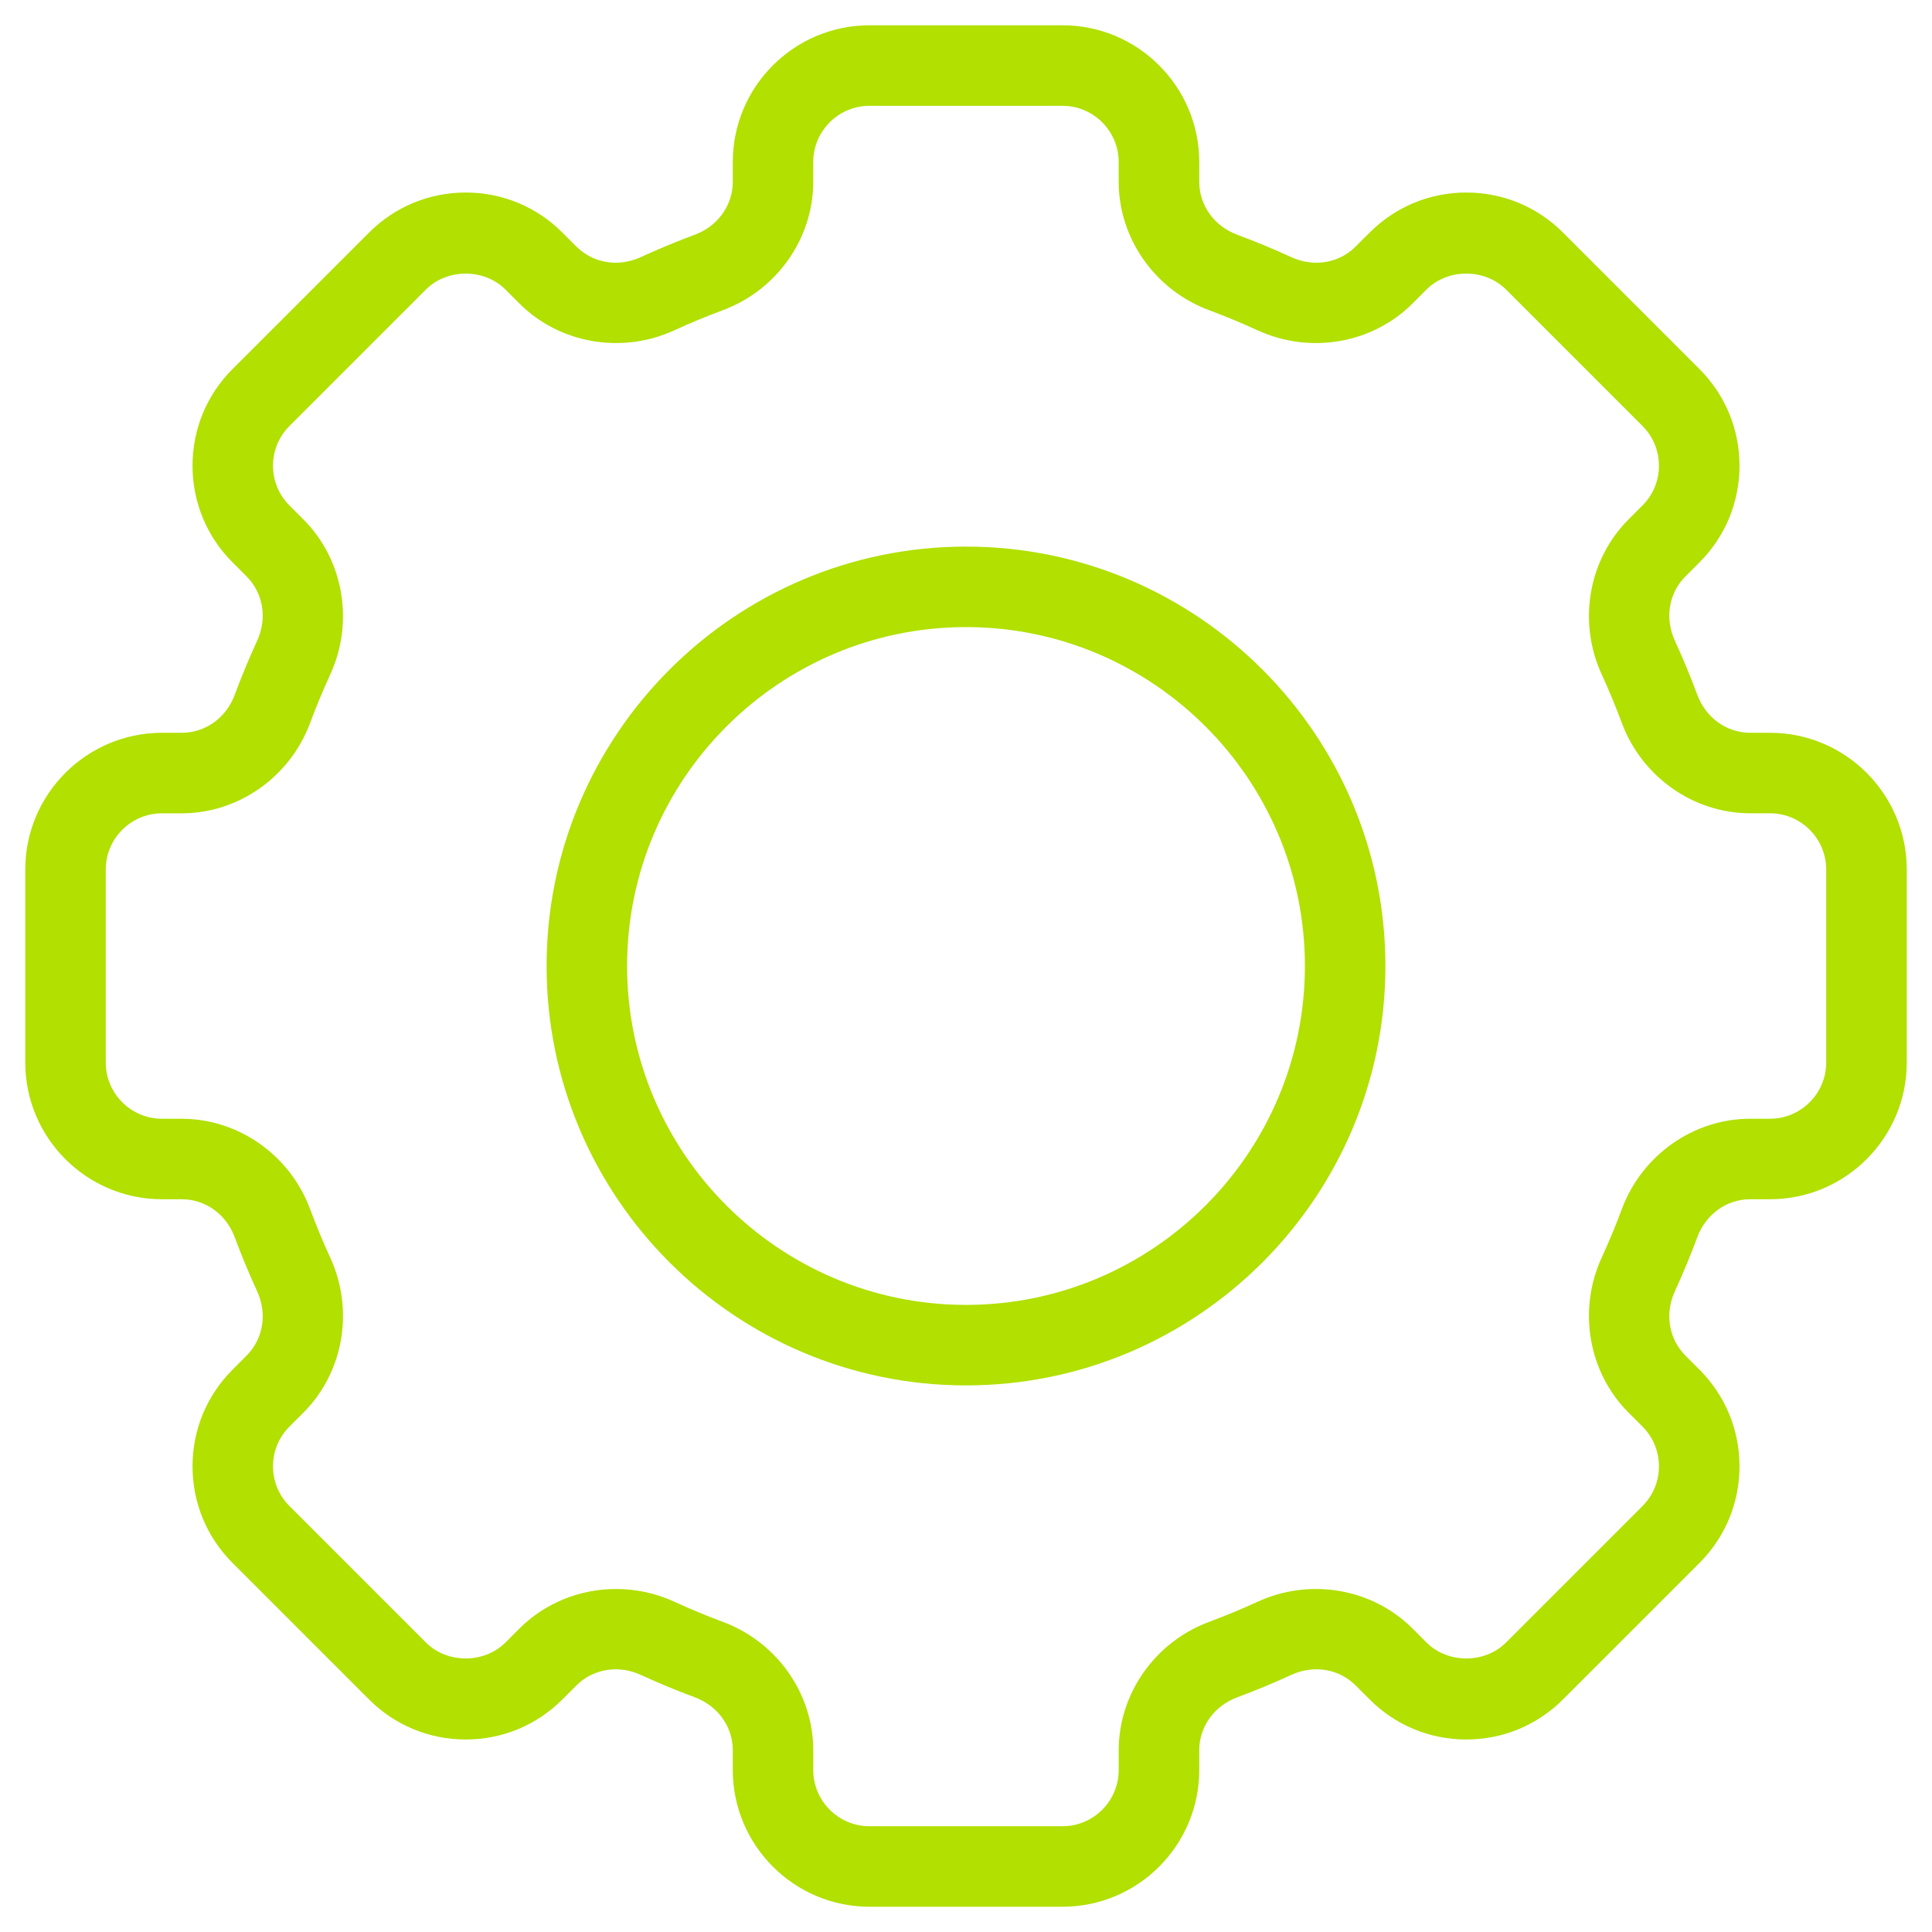 <?xml version="1.0" encoding="UTF-8"?><svg id="Layer_1" xmlns="http://www.w3.org/2000/svg" viewBox="0 0 72 72"><defs><style>.cls-1{fill:#b1e001;stroke-width:0px;}</style></defs><path class="cls-1" d="M36,51.63c-8.618,0-15.63-7.012-15.63-15.63s7.012-15.63,15.63-15.63,15.63,7.012,15.63,15.63-7.012,15.63-15.63,15.63ZM36,23.37c-6.964,0-12.63,5.666-12.63,12.63s5.666,12.63,12.63,12.63,12.63-5.666,12.63-12.63-5.666-12.63-12.63-12.63Z"/><path class="cls-1" d="M39.596,71.059h-7.191c-2.81,0-5.096-2.286-5.096-5.095v-.735c0-.881-.555-1.656-1.414-1.975-.681-.253-1.358-.534-2.014-.835-.835-.384-1.778-.229-2.402.394l-.52.52c-.962.962-2.242,1.493-3.603,1.493s-2.641-.53-3.604-1.493l-5.084-5.085c-.962-.962-1.493-2.242-1.493-3.603s.53-2.641,1.493-3.603l.52-.52c.624-.624.779-1.567.394-2.402-.304-.661-.584-1.338-.835-2.013-.319-.859-1.094-1.415-1.975-1.415h-.735c-2.81,0-5.095-2.286-5.095-5.096v-7.191c0-2.81,2.286-5.096,5.095-5.096h.735c.881,0,1.656-.555,1.975-1.414.251-.675.532-1.353.835-2.013.385-.836.23-1.779-.394-2.403l-.52-.52c-.962-.962-1.493-2.242-1.493-3.603s.53-2.641,1.493-3.604l5.085-5.084c.962-.962,2.242-1.493,3.603-1.493s2.641.53,3.603,1.493l.52.52c.624.624,1.567.779,2.402.394.661-.304,1.338-.584,2.013-.835.859-.319,1.415-1.094,1.415-1.975v-.735c0-2.81,2.286-5.095,5.096-5.095h7.191c2.81,0,5.096,2.286,5.096,5.095v.735c0,.881.555,1.656,1.414,1.975.675.251,1.353.532,2.013.835.838.386,1.779.23,2.403-.394l.52-.52c.962-.962,2.242-1.493,3.603-1.493s2.641.53,3.604,1.493l5.084,5.085c.962.962,1.493,2.242,1.493,3.603s-.53,2.641-1.493,3.603l-.52.52c-.624.624-.779,1.567-.394,2.402.304.661.584,1.338.835,2.013.319.859,1.094,1.415,1.975,1.415h.735c2.81,0,5.095,2.286,5.095,5.096v7.191c0,2.81-2.286,5.096-5.095,5.096h-.735c-.881,0-1.656.555-1.975,1.414-.251.675-.532,1.353-.835,2.013-.385.836-.23,1.779.394,2.403l.52.52c.962.962,1.493,2.242,1.493,3.603s-.53,2.641-1.493,3.604l-5.085,5.084c-.962.962-2.242,1.493-3.603,1.493s-2.641-.53-3.603-1.493l-.52-.52c-.624-.625-1.566-.779-2.402-.394-.655.301-1.333.583-2.013.835-.859.319-1.415,1.094-1.415,1.975v.735c0,2.81-2.286,5.095-5.096,5.095ZM22.959,59.217c.736,0,1.479.156,2.175.476.587.27,1.194.522,1.804.749,2.015.749,3.37,2.672,3.37,4.787v.735c0,1.155.94,2.095,2.096,2.095h7.191c1.156,0,2.096-.94,2.096-2.095v-.735c0-2.115,1.354-4.039,3.37-4.787.61-.227,1.217-.479,1.804-.749,1.958-.9,4.279-.5,5.777.999l.52.52c.793.792,2.173.792,2.963,0l5.085-5.085c.396-.396.614-.922.614-1.482s-.218-1.086-.614-1.482l-.52-.52c-1.498-1.498-1.899-3.82-.999-5.777.272-.592.524-1.199.749-1.804.749-2.015,2.672-3.37,4.787-3.37h.735c1.155,0,2.095-.94,2.095-2.096v-7.191c0-1.156-.94-2.096-2.095-2.096h-.735c-2.115,0-4.039-1.354-4.787-3.37-.225-.604-.477-1.212-.749-1.805-.9-1.957-.499-4.278.999-5.776l.52-.52c.396-.396.614-.922.614-1.482s-.218-1.086-.614-1.481l-5.085-5.085c-.792-.792-2.171-.792-2.964,0l-.52.52c-1.499,1.499-3.821,1.898-5.777.999-.592-.272-1.199-.524-1.804-.749-2.015-.749-3.37-2.672-3.37-4.787v-.735c0-1.155-.94-2.095-2.096-2.095h-7.191c-1.156,0-2.096.94-2.096,2.095v.735c0,2.115-1.354,4.039-3.37,4.787-.604.225-1.212.477-1.805.749-1.958.9-4.279.498-5.776-.999l-.52-.52c-.792-.791-2.172-.791-2.963,0l-5.085,5.085c-.396.396-.614.922-.614,1.482s.218,1.086.614,1.482l.52.52c1.498,1.498,1.899,3.82.999,5.777-.272.592-.524,1.199-.749,1.804-.749,2.015-2.672,3.37-4.787,3.37h-.735c-1.155,0-2.095.94-2.095,2.096v7.191c0,1.156.94,2.096,2.095,2.096h.735c2.115,0,4.039,1.354,4.787,3.37.225.604.477,1.212.749,1.805.9,1.957.499,4.278-.999,5.776l-.52.52c-.396.396-.614.922-.614,1.482s.218,1.086.614,1.481l5.085,5.085c.792.792,2.171.791,2.964,0l.52-.52c.965-.965,2.271-1.475,3.602-1.475Z"/></svg>